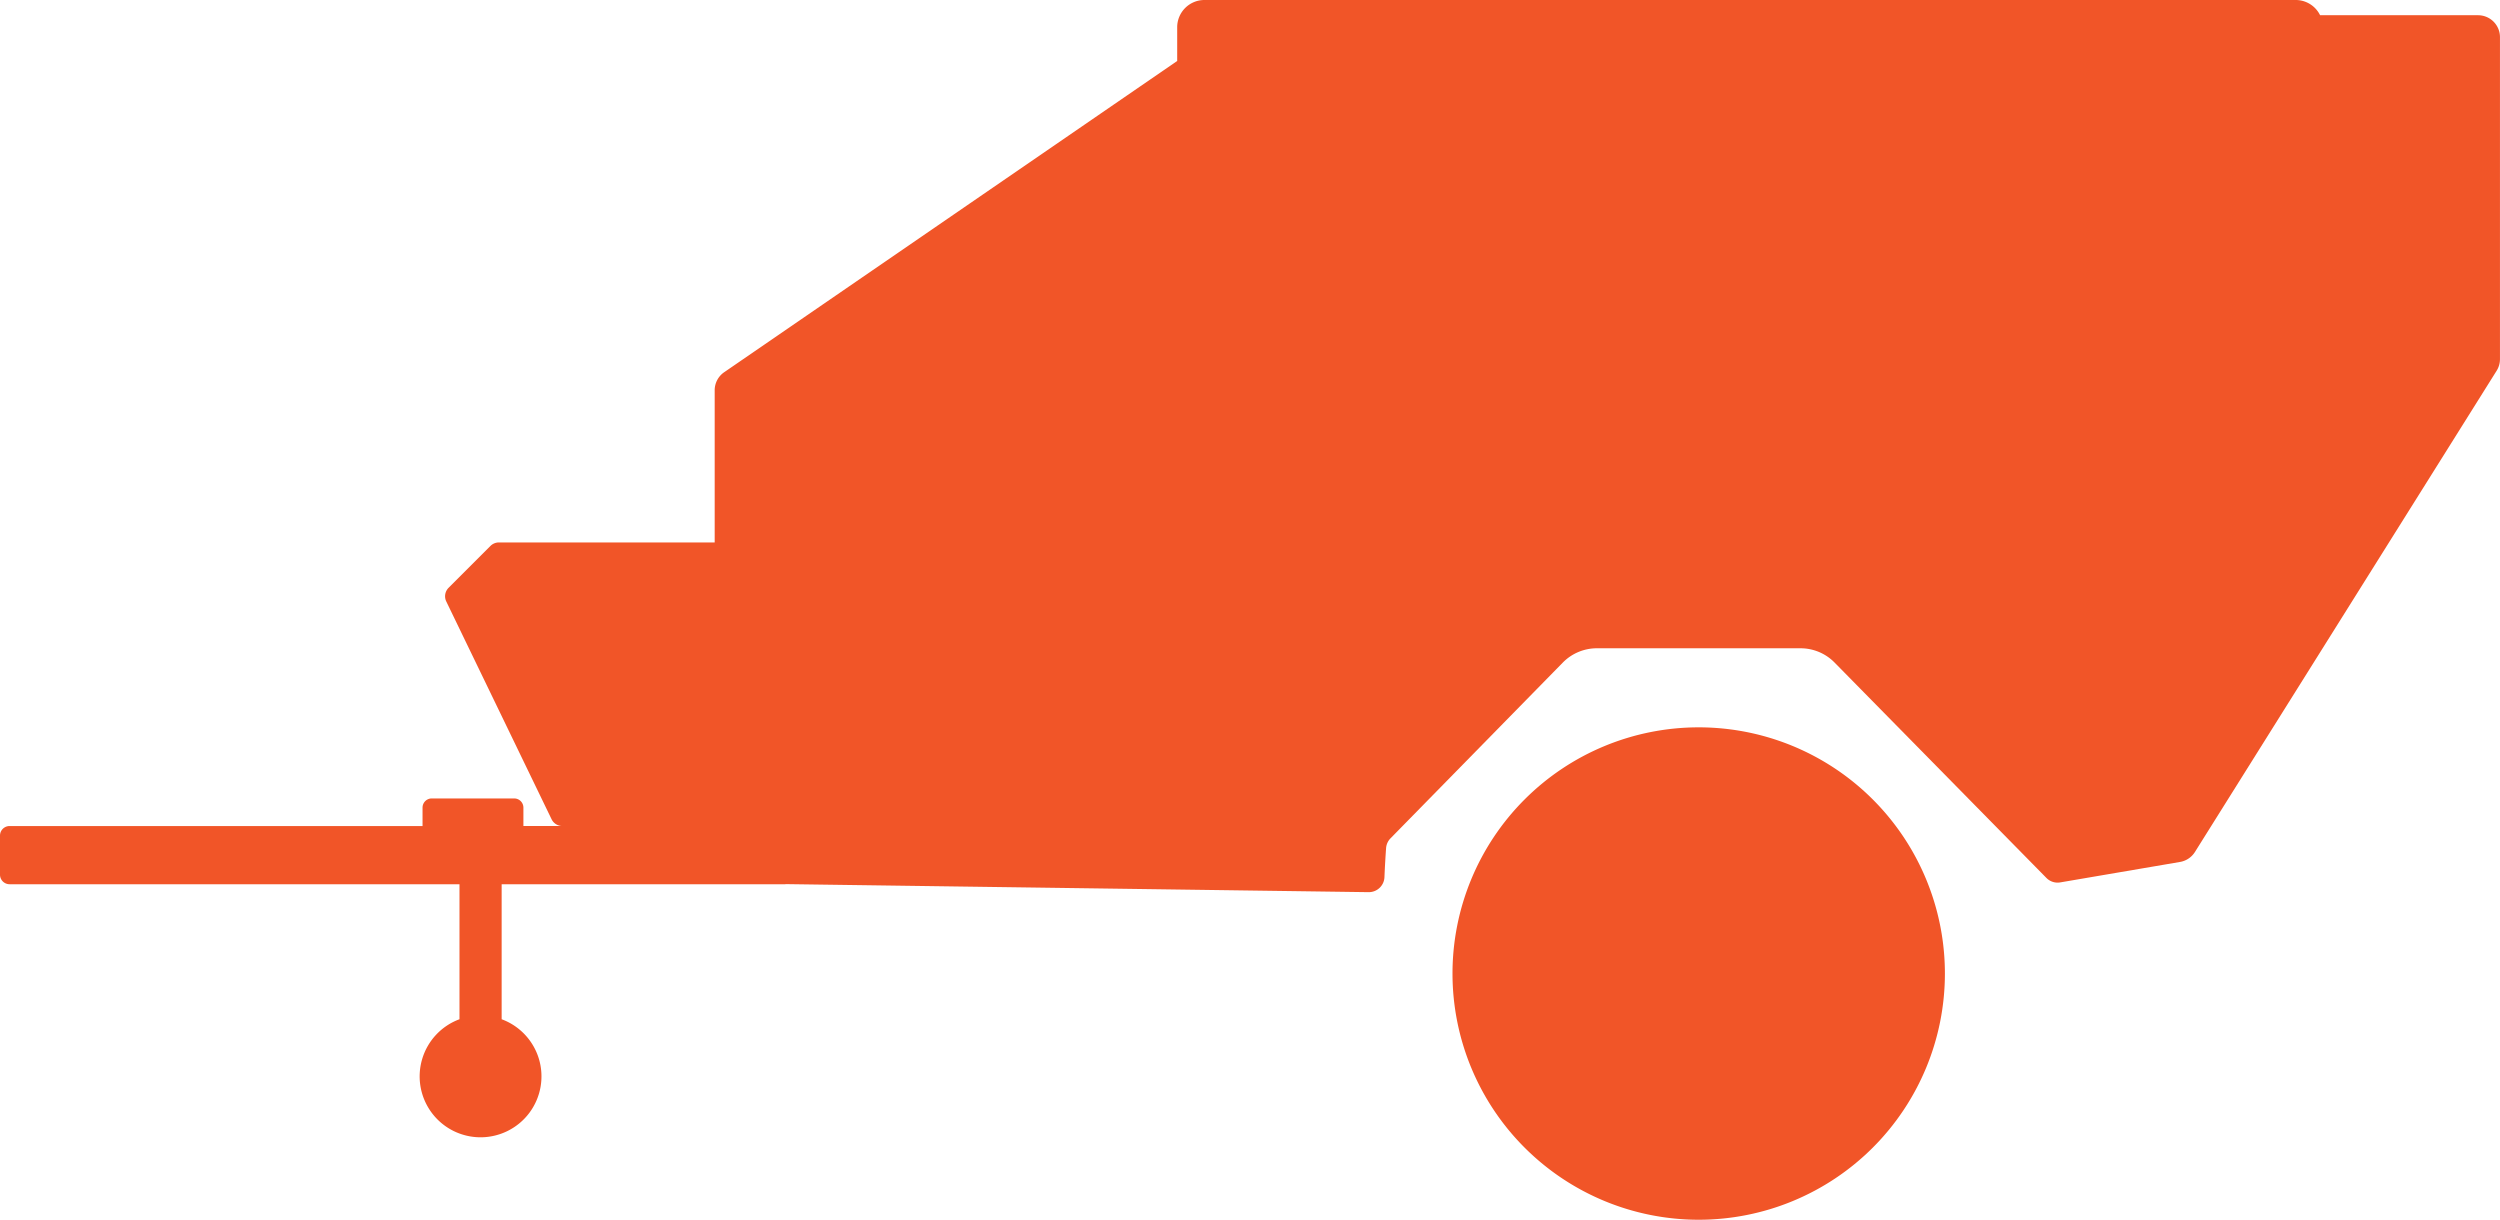 <?xml version="1.0" encoding="UTF-8"?> <svg xmlns="http://www.w3.org/2000/svg" xmlns:xlink="http://www.w3.org/1999/xlink" id="Group_72" data-name="Group 72" width="237.168" height="115.713" viewBox="0 0 237.168 115.713"><defs><clipPath id="clip-path"><rect id="Rectangle_27" data-name="Rectangle 27" width="237.168" height="115.713" fill="#f15528"></rect></clipPath></defs><g id="Group_35" data-name="Group 35" clip-path="url(#clip-path)"><path id="Path_23237" data-name="Path 23237" d="M235.088,1.444H220.1A2.577,2.577,0,0,0,217.79,0H114.263a2.586,2.586,0,0,0-2.586,2.585v3.2L68.7,35.312a2.081,2.081,0,0,0-.9,1.715V51.46H47.327a1.138,1.138,0,0,0-.8.333l-3.97,3.97a1.138,1.138,0,0,0-.219,1.3l9.99,20.658a1.139,1.139,0,0,0,1.025.642H49.654V76.62a.874.874,0,0,0-.874-.874H40.959a.874.874,0,0,0-.874.874v1.744H.91a.91.91,0,0,0-.91.91v3.7a.91.91,0,0,0,.91.911H43.59V96.693a5.778,5.778,0,1,0,4,0V83.885H74.47a.893.893,0,0,0,.109-.011l55.26.763a1.485,1.485,0,0,0,1.5-1.421c.045-1.1.112-2.144.155-2.754a1.476,1.476,0,0,1,.421-.933l16.344-16.671A4.528,4.528,0,0,1,151.5,61.5H170.81a4.529,4.529,0,0,1,3.228,1.352l20.1,20.436a1.486,1.486,0,0,0,1.309.423l11.369-1.941a2.081,2.081,0,0,0,1.412-.946l28.619-45.65a2.081,2.081,0,0,0,.318-1.105V3.525a2.08,2.08,0,0,0-2.08-2.08" fill="#f15528"></path><path id="Path_23238" data-name="Path 23238" d="M275.4,126.214A23.356,23.356,0,1,0,298.76,149.57,23.356,23.356,0,0,0,275.4,126.214" transform="translate(-114.253 -57.213)" fill="#f15528"></path></g></svg> 